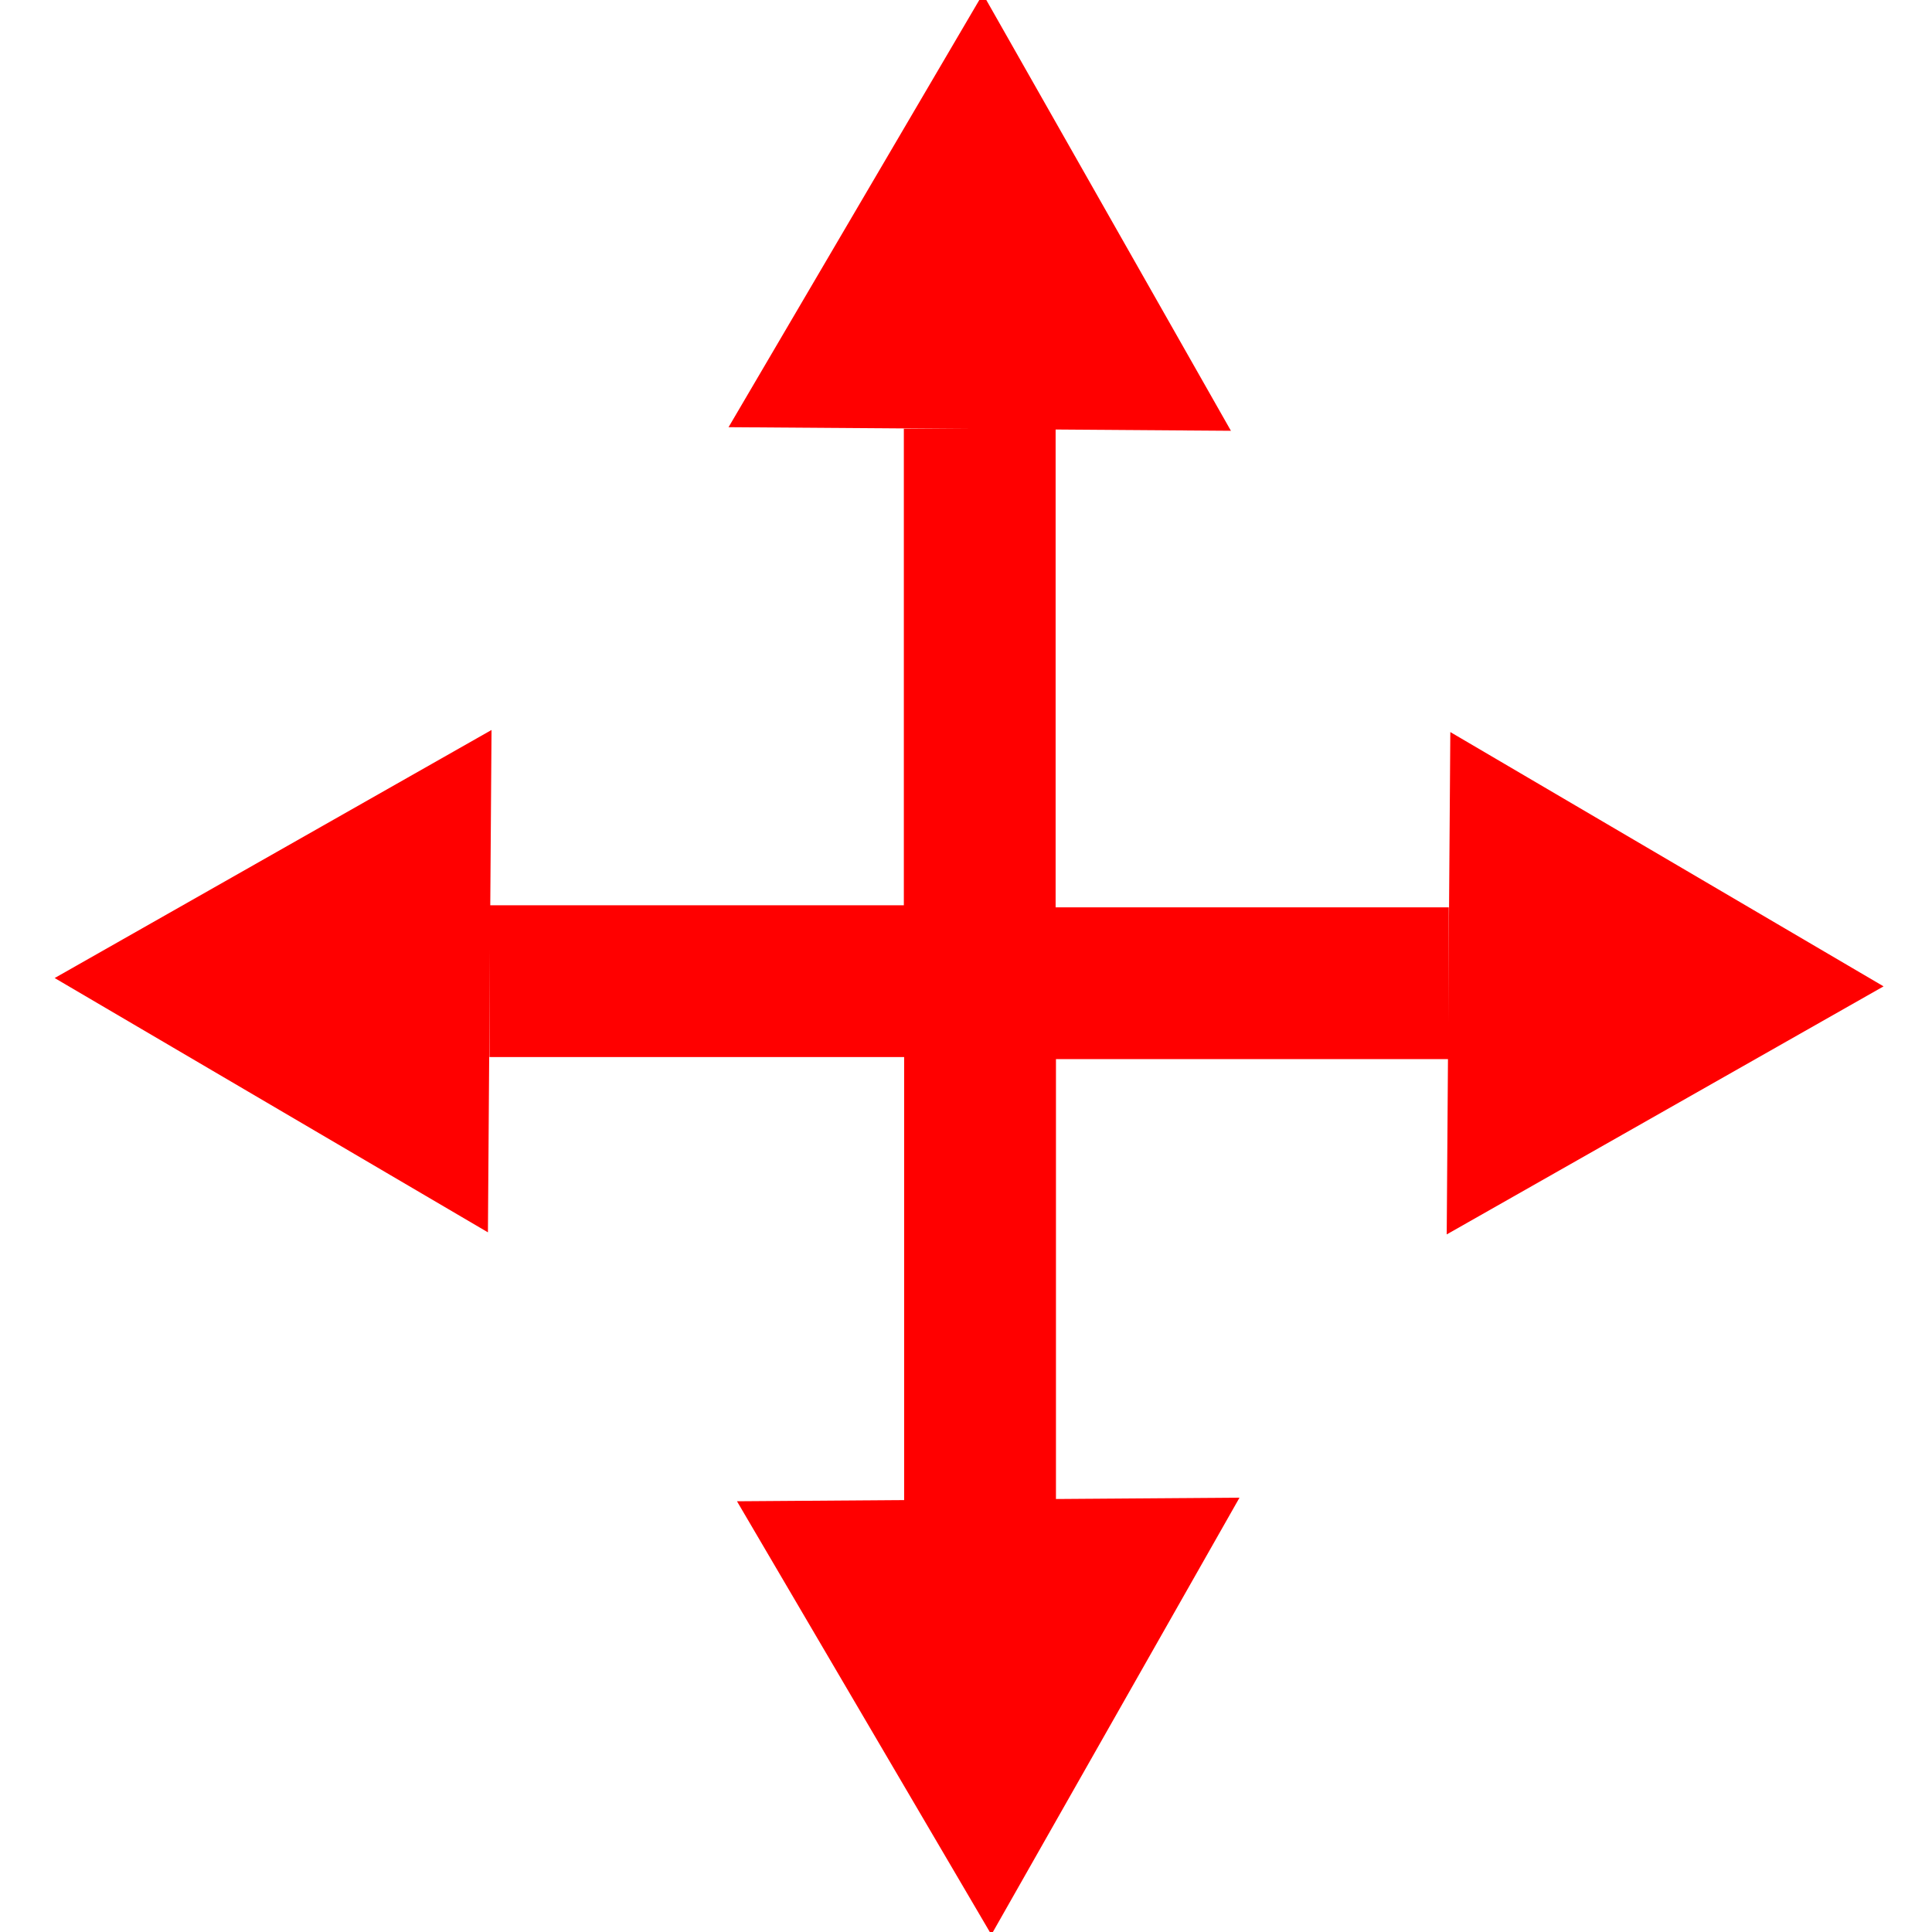 <?xml version="1.0" encoding="UTF-8" standalone="no"?>
<!-- Created with Inkscape (http://www.inkscape.org/) -->
<svg
   xmlns:dc="http://purl.org/dc/elements/1.1/"
   xmlns:cc="http://creativecommons.org/ns#"
   xmlns:rdf="http://www.w3.org/1999/02/22-rdf-syntax-ns#"
   xmlns:svg="http://www.w3.org/2000/svg"
   xmlns="http://www.w3.org/2000/svg"
   xmlns:sodipodi="http://sodipodi.sourceforge.net/DTD/sodipodi-0.dtd"
   xmlns:inkscape="http://www.inkscape.org/namespaces/inkscape"
   width="48"
   height="48"
   id="svg4503"
   sodipodi:version="0.32"
   inkscape:version="0.46"
   sodipodi:docname="moving.svg"
   inkscape:output_extension="org.inkscape.output.svg.inkscape"
   version="1.0">
  <defs
     id="defs4505">
    <inkscape:perspective
       sodipodi:type="inkscape:persp3d"
       inkscape:vp_x="0 : 526.18109 : 1"
       inkscape:vp_y="0 : 1000 : 0"
       inkscape:vp_z="744.09448 : 526.18109 : 1"
       inkscape:persp3d-origin="372.04724 : 350.78739 : 1"
       id="perspective4511" />
  </defs>
  <sodipodi:namedview
     id="base"
     pagecolor="#ffffff"
     bordercolor="#666666"
     borderopacity="1.0"
     gridtolerance="10000"
     guidetolerance="10"
     objecttolerance="10"
     inkscape:pageopacity="0.0"
     inkscape:pageshadow="2"
     inkscape:zoom="14.72"
     inkscape:cx="6.9972828"
     inkscape:cy="22.282609"
     inkscape:document-units="px"
     inkscape:current-layer="layer1"
     showgrid="false"
     inkscape:window-width="1280"
     inkscape:window-height="778"
     inkscape:window-x="16"
     inkscape:window-y="8" />
  <g
     inkscape:label="Layer 1"
     inkscape:groupmode="layer"
     id="layer1">
    <path
       transform="matrix(4.6745914e-2,0,0,-4.6745938e-2,15.794,68.766)"
       d="M 320.913,675.073 L 53.825,673.157 L 189.028,442.81 L 320.913,675.073 z"
       inkscape:randomized="0"
       inkscape:rounded="0"
       inkscape:flatsided="true"
       sodipodi:arg2="1.5779711"
       sodipodi:arg1="0.53077351"
       sodipodi:r2="84.404045"
       sodipodi:r1="154.20734"
       sodipodi:cy="597.01318"
       sodipodi:cx="187.92181"
       sodipodi:sides="3"
       id="path2407"
       style="fill:#ff0000;fill-opacity:1;fill-rule:evenodd;stroke:none;stroke-width:12;stroke-linecap:round;stroke-linejoin:miter;stroke-miterlimit:4;stroke-dasharray:none;stroke-dashoffset:0;stroke-opacity:1"
       sodipodi:type="star" />
    <rect
       transform="matrix(0,1,1,0,0,0)"
       y="22.463"
       x="26.215"
       height="3.772"
       width="11.929"
       id="rect2409"
       style="fill:#ff0000;fill-opacity:1;fill-rule:evenodd;stroke:none;stroke-width:12;stroke-linecap:round;stroke-linejoin:miter;stroke-miterlimit:4;stroke-dasharray:none;stroke-dashoffset:0;stroke-opacity:1" />
    <g
       transform="matrix(0.906,0,0,0.906,1.943,-20.824)"
       id="g2411">
      <path
         transform="matrix(5.1578631e-2,0,0,5.1578657e-2,15.058,-2.1486348e-2)"
         d="M 320.913,675.073 L 53.825,673.157 L 189.028,442.81 L 320.913,675.073 z"
         inkscape:randomized="0"
         inkscape:rounded="0"
         inkscape:flatsided="true"
         sodipodi:arg2="1.5779711"
         sodipodi:arg1="0.53077351"
         sodipodi:r2="84.404045"
         sodipodi:r1="154.20734"
         sodipodi:cy="597.01318"
         sodipodi:cx="187.92181"
         sodipodi:sides="3"
         id="path2413"
         style="fill:#ff0000;fill-opacity:1;fill-rule:evenodd;stroke:none;stroke-width:12;stroke-linecap:round;stroke-linejoin:miter;stroke-miterlimit:4;stroke-dasharray:none;stroke-dashoffset:0;stroke-opacity:1"
         sodipodi:type="star" />
      <rect
         transform="matrix(0,-1,1,0,0,0)"
         y="22.641"
         x="-47.903"
         height="4.162"
         width="13.162"
         id="rect2415"
         style="fill:#ff0000;fill-opacity:1;fill-rule:evenodd;stroke:none;stroke-width:12;stroke-linecap:round;stroke-linejoin:miter;stroke-miterlimit:4;stroke-dasharray:none;stroke-dashoffset:0;stroke-opacity:1" />
    </g>
    <g
       id="g2417"
       transform="matrix(0,-0.906,0.906,0,-19.315,46.775)">
      <path
         sodipodi:type="star"
         style="fill:#ff0000;fill-opacity:1;fill-rule:evenodd;stroke:none;stroke-width:12;stroke-linecap:round;stroke-linejoin:miter;stroke-miterlimit:4;stroke-dasharray:none;stroke-dashoffset:0;stroke-opacity:1"
         id="path2419"
         sodipodi:sides="3"
         sodipodi:cx="187.92181"
         sodipodi:cy="597.01318"
         sodipodi:r1="154.20734"
         sodipodi:r2="84.404045"
         sodipodi:arg1="0.53077351"
         sodipodi:arg2="1.5779711"
         inkscape:flatsided="true"
         inkscape:rounded="0"
         inkscape:randomized="0"
         d="M 320.913,675.073 L 53.825,673.157 L 189.028,442.81 L 320.913,675.073 z"
         transform="matrix(5.1578631e-2,0,0,5.1578657e-2,15.058,-2.1486348e-2)" />
      <rect
         style="fill:#ff0000;fill-opacity:1;fill-rule:evenodd;stroke:none;stroke-width:12;stroke-linecap:round;stroke-linejoin:miter;stroke-miterlimit:4;stroke-dasharray:none;stroke-dashoffset:0;stroke-opacity:1"
         id="rect2421"
         width="13.162"
         height="4.162"
         x="-47.903"
         y="22.641"
         transform="matrix(0,-1,1,0,0,0)" />
    </g>
    <g
       transform="matrix(0,0.906,-0.906,0,67.47,2.03)"
       id="g2423">
      <path
         transform="matrix(5.1578631e-2,0,0,5.1578657e-2,15.058,-2.1486348e-2)"
         d="M 320.913,675.073 L 53.825,673.157 L 189.028,442.81 L 320.913,675.073 z"
         inkscape:randomized="0"
         inkscape:rounded="0"
         inkscape:flatsided="true"
         sodipodi:arg2="1.5779711"
         sodipodi:arg1="0.53077351"
         sodipodi:r2="84.404045"
         sodipodi:r1="154.20734"
         sodipodi:cy="597.01318"
         sodipodi:cx="187.92181"
         sodipodi:sides="3"
         id="path2425"
         style="fill:#ff0000;fill-opacity:1;fill-rule:evenodd;stroke:none;stroke-width:12;stroke-linecap:round;stroke-linejoin:miter;stroke-miterlimit:4;stroke-dasharray:none;stroke-dashoffset:0;stroke-opacity:1"
         sodipodi:type="star" />
      <rect
         transform="matrix(0,-1,1,0,0,0)"
         y="22.641"
         x="-47.903"
         height="4.162"
         width="13.162"
         id="rect2427"
         style="fill:#ff0000;fill-opacity:1;fill-rule:evenodd;stroke:none;stroke-width:12;stroke-linecap:round;stroke-linejoin:miter;stroke-miterlimit:4;stroke-dasharray:none;stroke-dashoffset:0;stroke-opacity:1" />
    </g>
  </g>
</svg>
